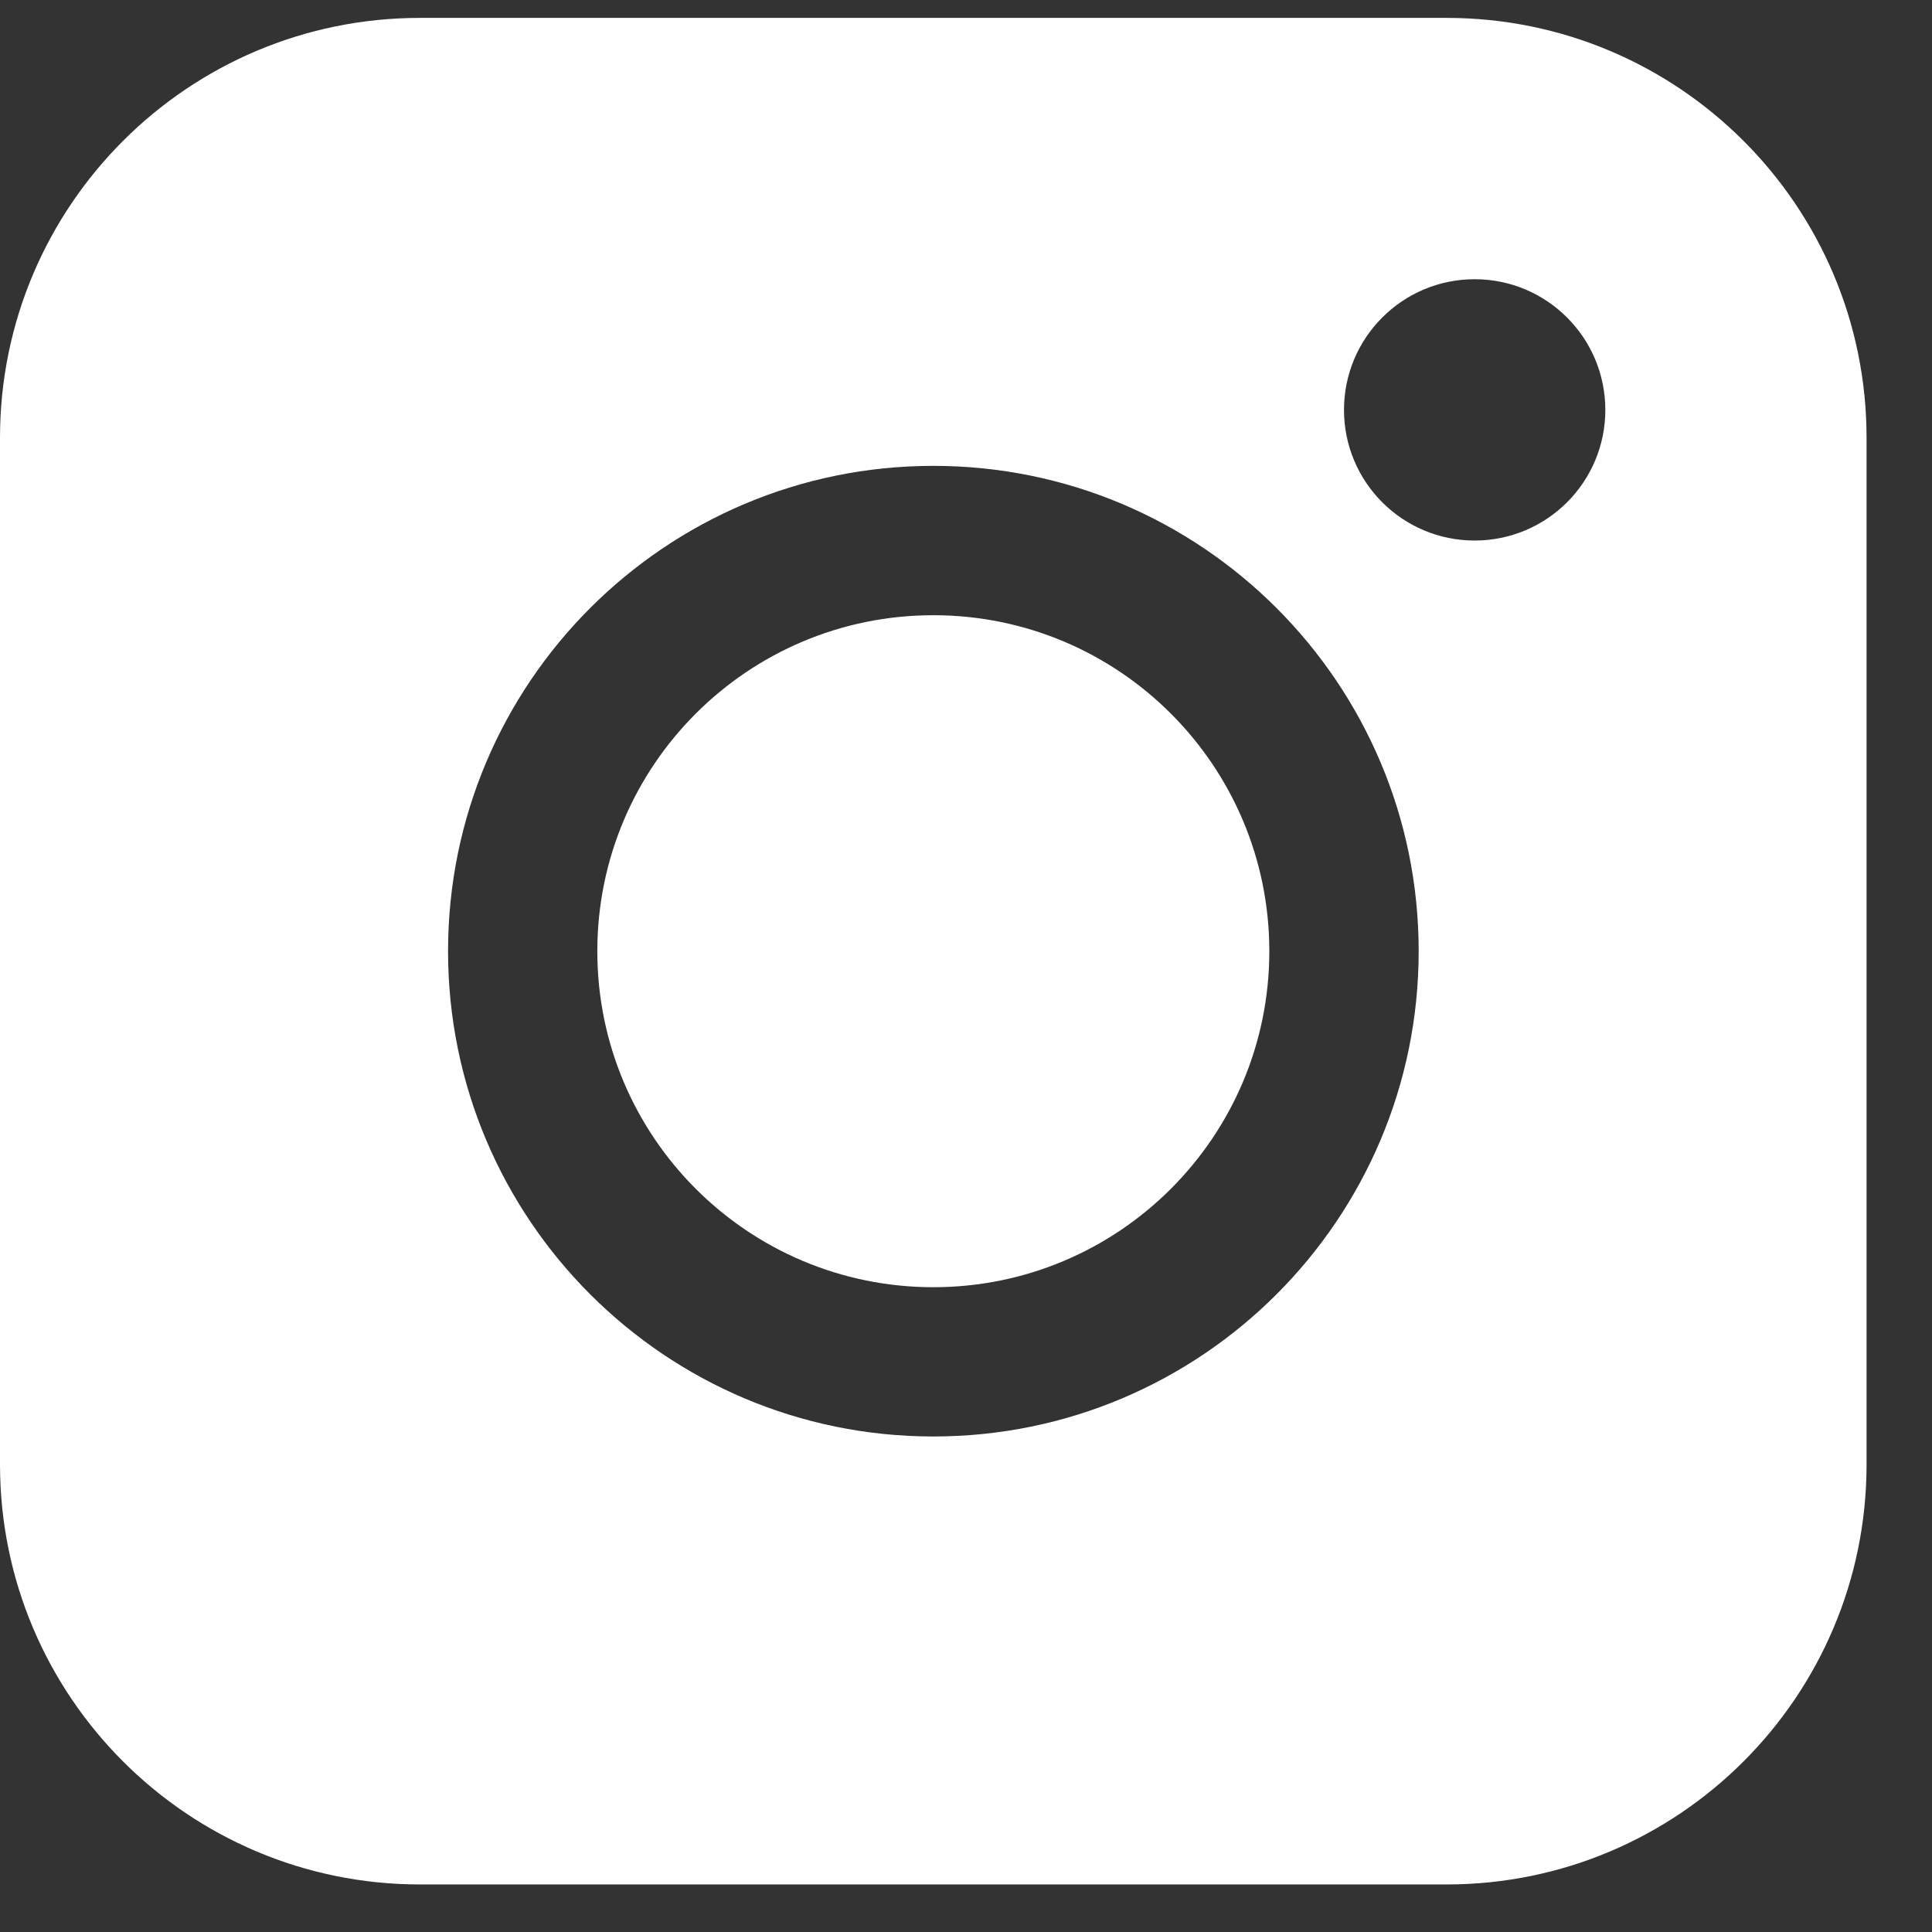 <svg width="23" height="23" viewBox="0 0 23 23" fill="none" xmlns="http://www.w3.org/2000/svg">
<rect x="0" y="0" width="23" height="23" fill="#333333" stroke="none"/>
<path fill-rule="evenodd" clip-rule="evenodd" d="M5 0.213C2.239 0.213 0 2.451 0 5.213V17.434C0 20.195 2.239 22.434 5 22.434H17.221C19.982 22.434 22.221 20.195 22.221 17.434V5.213C22.221 2.451 19.982 0.213 17.221 0.213H5ZM17.555 6.435C18.415 6.435 19.111 5.739 19.111 4.88C19.111 4.021 18.415 3.324 17.555 3.324C16.696 3.324 16 4.021 16 4.88C16 5.739 16.696 6.435 17.555 6.435ZM15.111 11.324C15.111 9.115 13.32 7.324 11.111 7.324C8.902 7.324 7.111 9.115 7.111 11.324C7.111 13.533 8.902 15.324 11.111 15.324C13.32 15.324 15.111 13.533 15.111 11.324ZM11.111 5.546C7.921 5.546 5.334 8.133 5.334 11.323C5.334 14.514 7.921 17.101 11.111 17.101C14.302 17.101 16.889 14.514 16.889 11.323C16.889 8.133 14.302 5.546 11.111 5.546Z" fill="white"/>
</svg>
